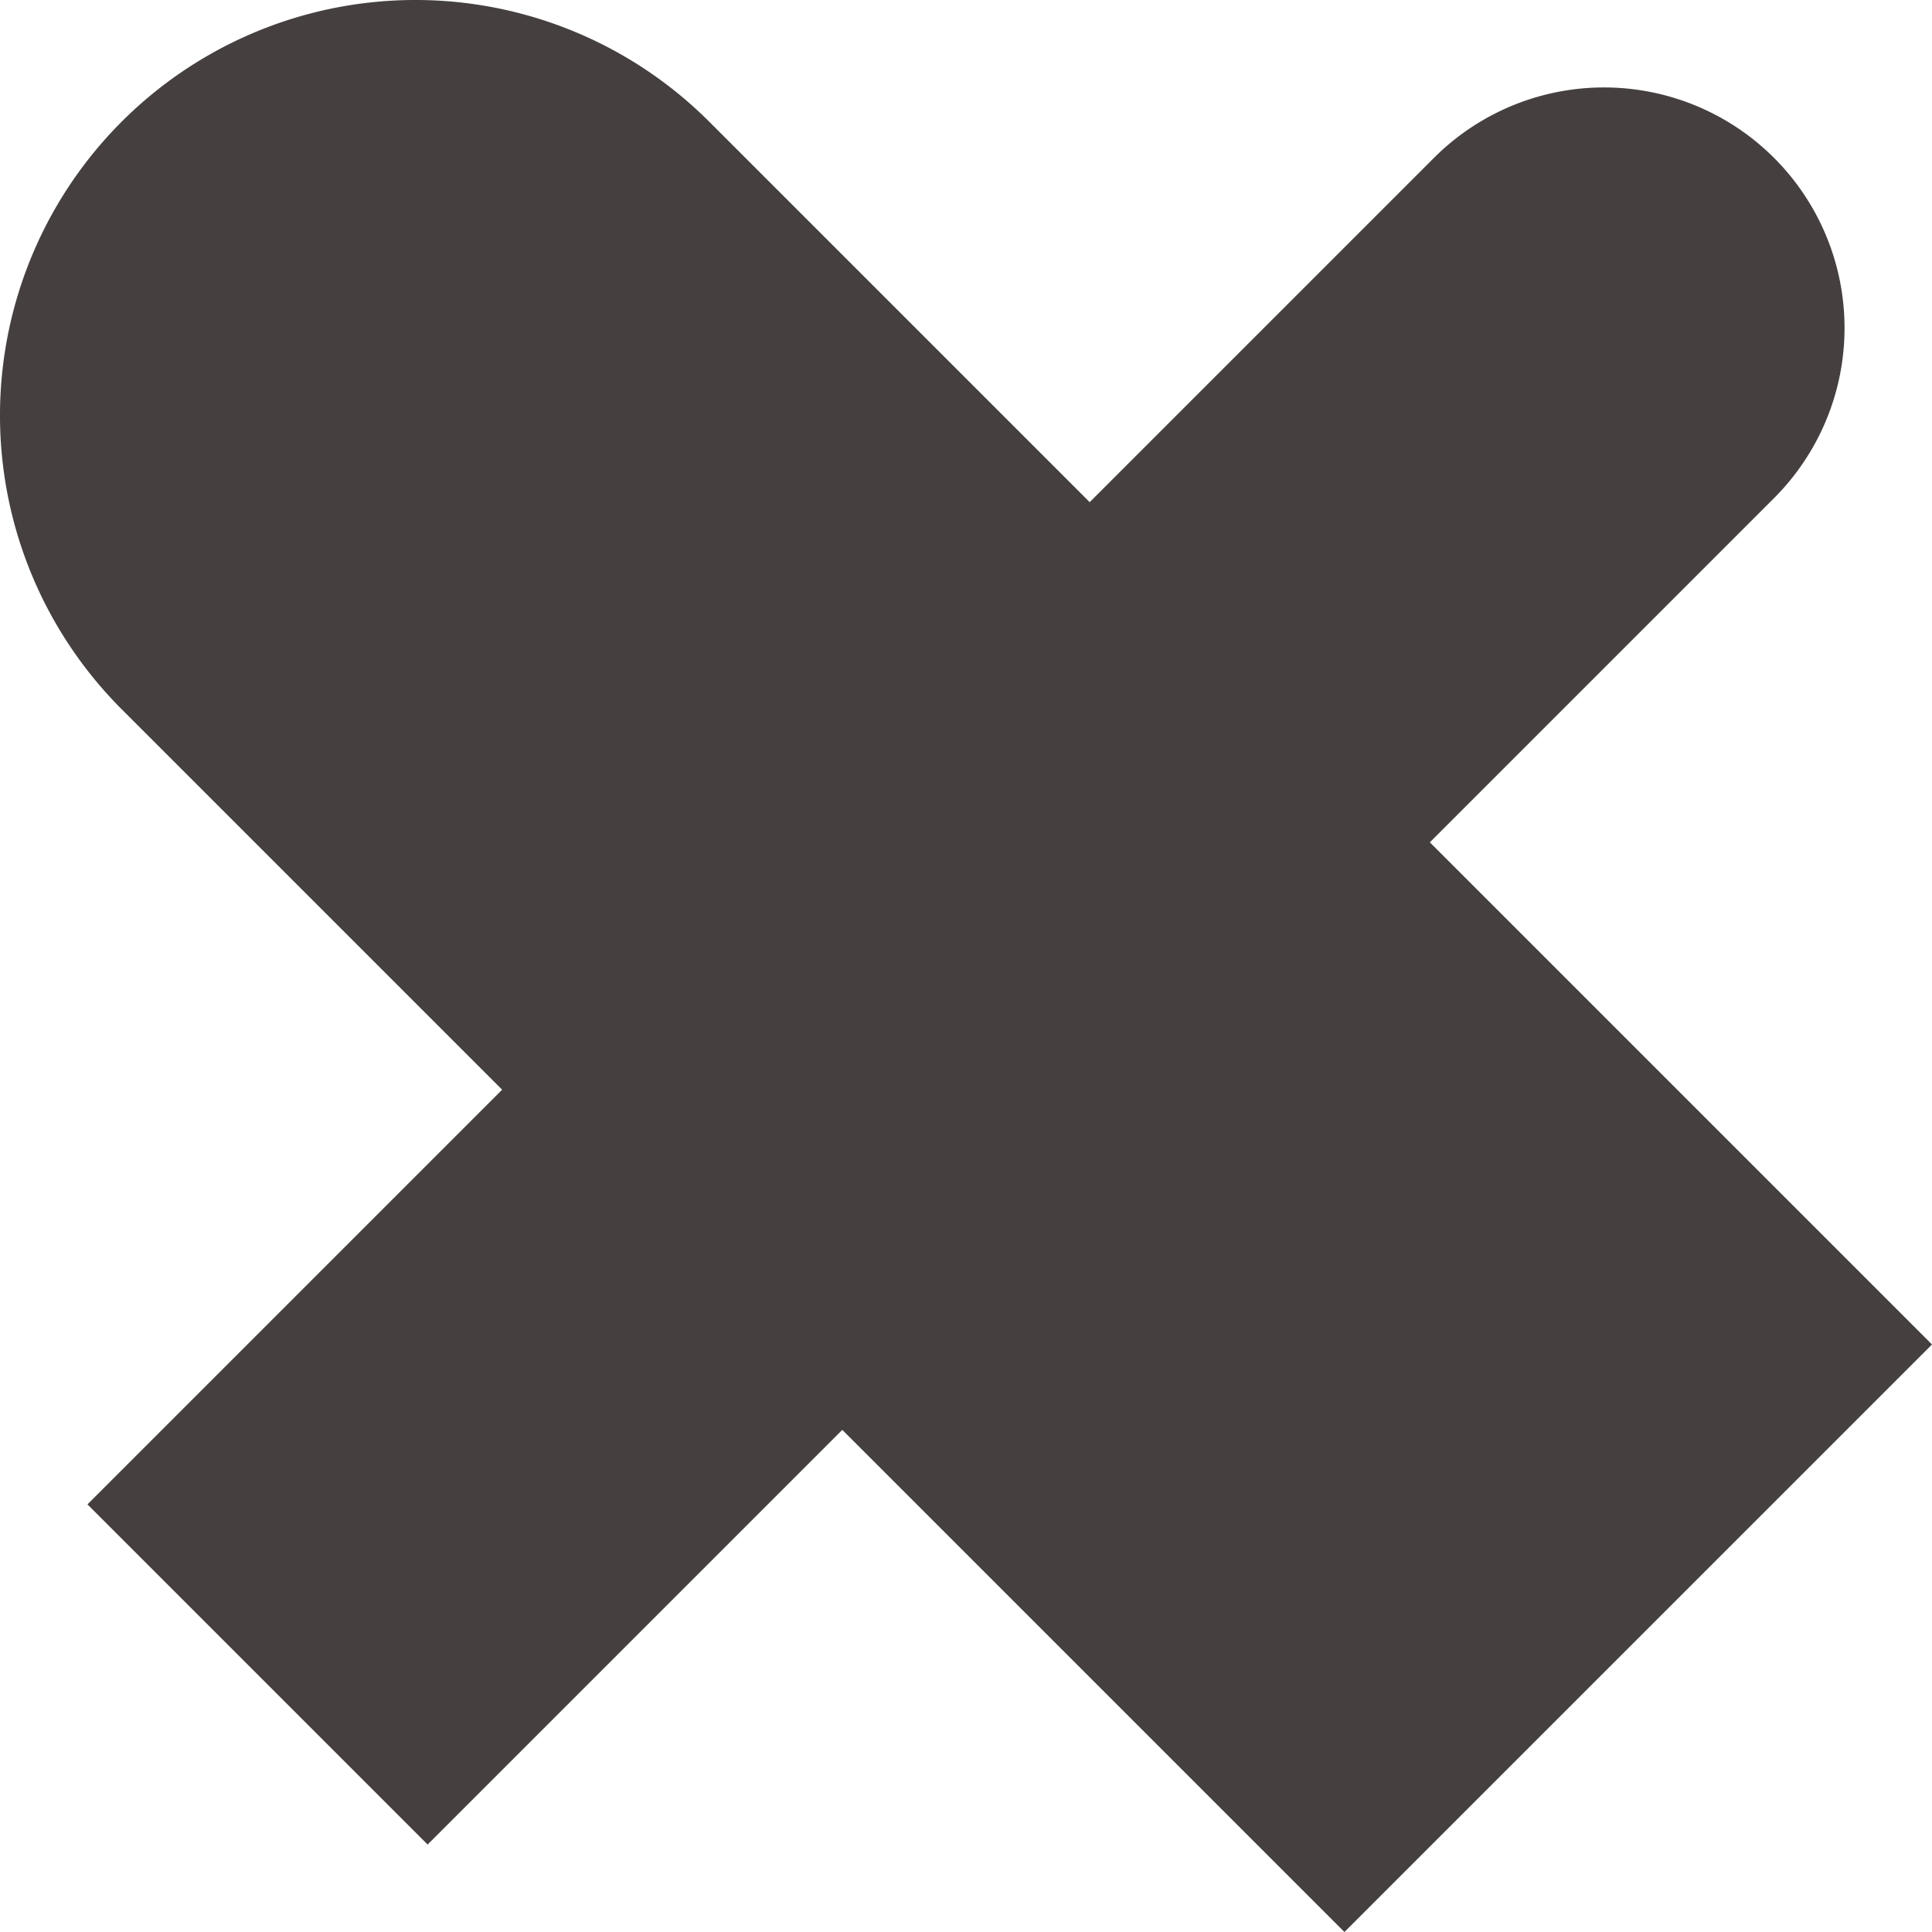 <svg xmlns="http://www.w3.org/2000/svg" width="54.525" height="54.525" viewBox="0 0 54.525 54.525">
  <g id="组_5" data-name="组 5" transform="translate(3350.553 3176.894)">
    <g id="组_4" data-name="组 4">
      <path id="路径_31" data-name="路径 31" d="M-3347.119-3173.46h0a11.725,11.725,0,0,0,0,16.582l34.509,34.509,16.582-16.581-34.51-34.51A11.724,11.724,0,0,0-3347.119-3173.46Z" fill="#45403f"/>
      <path id="路径_32" data-name="路径 32" d="M-3300.485-3172.437h0a6.786,6.786,0,0,0-9.6,0l-38,38,9.6,9.6,38-38A6.787,6.787,0,0,0-3300.485-3172.437Z" fill="#45403f"/>
    </g>
  </g>
</svg>
